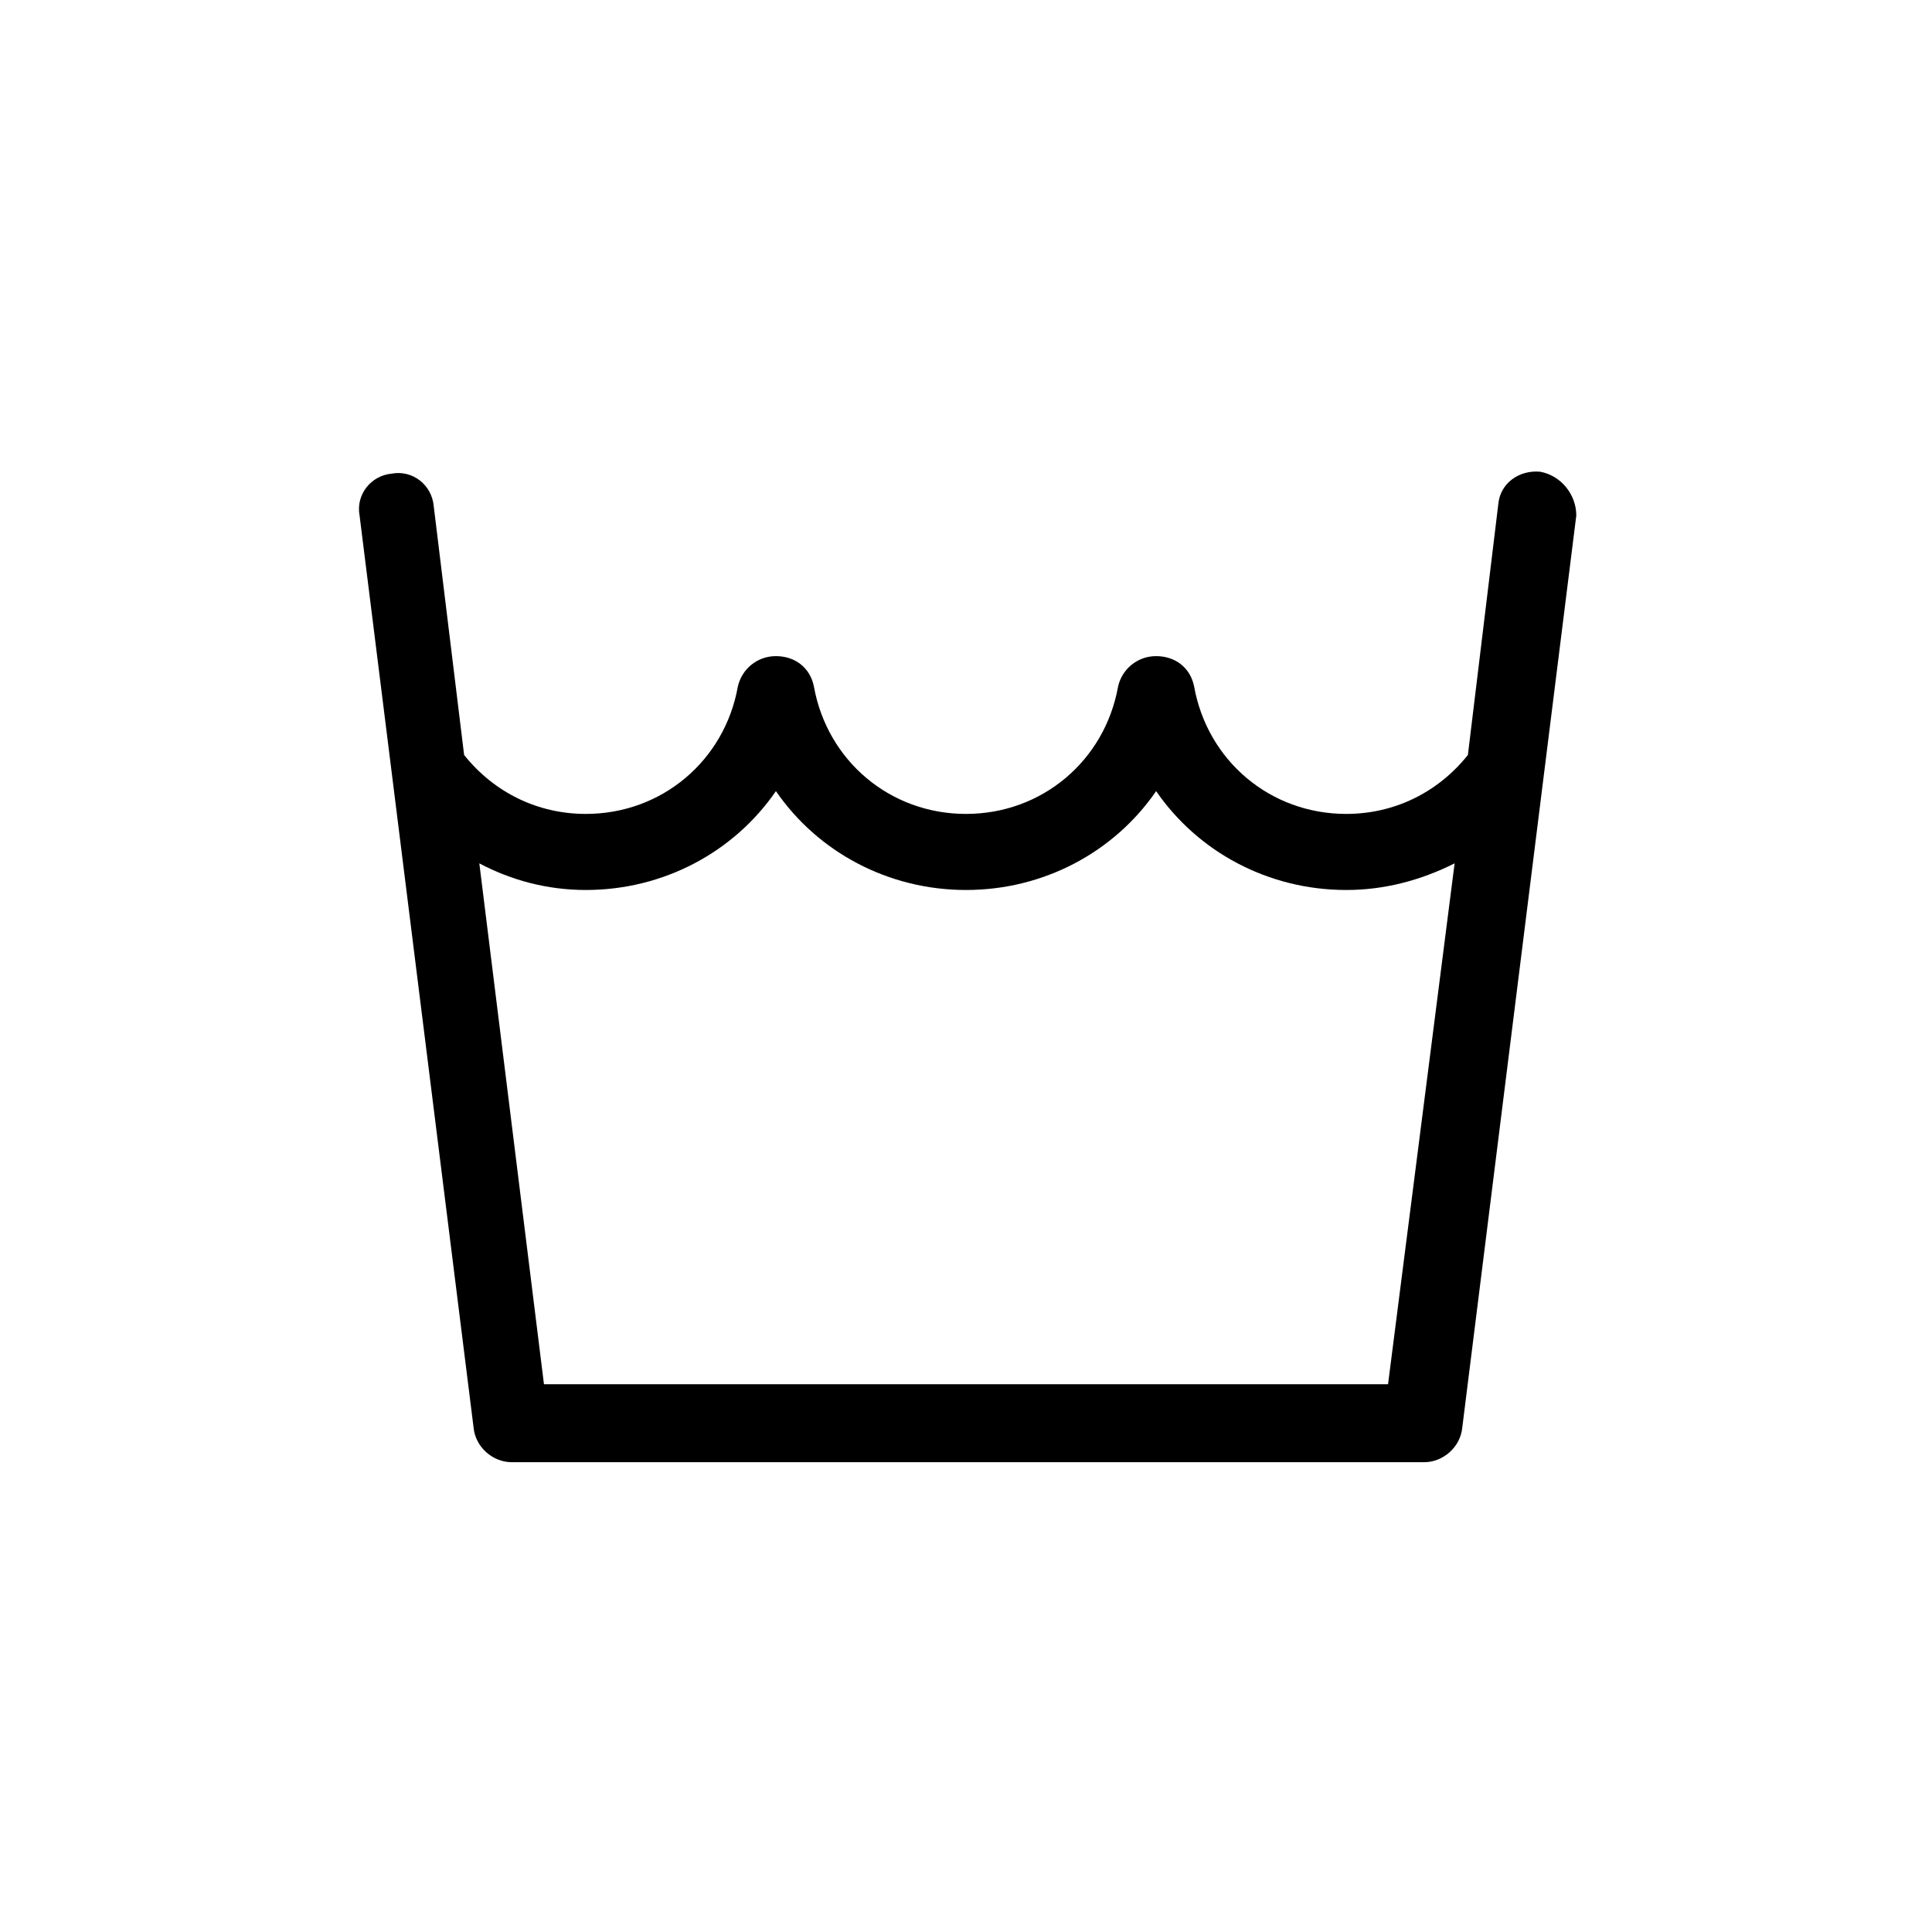 <?xml version="1.0" encoding="UTF-8"?>
<!-- Uploaded to: SVG Repo, www.svgrepo.com, Generator: SVG Repo Mixer Tools -->
<svg fill="#000000" width="800px" height="800px" version="1.1" viewBox="144 144 512 512" xmlns="http://www.w3.org/2000/svg">
 <path d="m552.15 269.01c-5.543-0.504-10.578 3.023-11.082 8.566l-8.062 66.504c-8.062 10.074-19.648 15.617-32.242 15.617-20.152 0-36.777-14.105-40.305-33.754-1.008-5.039-5.039-8.062-10.078-8.062-5.039 0-9.07 3.527-10.078 8.062-3.523 19.645-20.148 33.754-40.301 33.754s-36.777-14.105-40.305-33.754c-1.008-5.039-5.039-8.062-10.078-8.062-5.039 0-9.07 3.527-10.078 8.062-3.523 19.645-20.148 33.754-40.301 33.754-12.594 0-24.184-5.543-32.242-15.617l-8.062-66c-0.504-5.543-5.543-9.574-11.082-8.566-5.543 0.504-9.574 5.543-8.566 11.082l30.23 241.83c0.504 5.039 5.039 9.07 10.078 9.07h241.83c5.039 0 9.574-4.031 10.078-9.07l30.23-241.83c-0.008-5.539-4.039-10.578-9.582-11.586zm-40.305 241.83h-223.69l-17.129-138.04c8.566 4.535 18.137 7.055 28.215 7.055 20.656 0 39.297-10.078 50.383-26.199 11.082 16.121 29.723 26.199 50.379 26.199s39.297-10.078 50.383-26.199c11.082 16.121 29.723 26.199 50.379 26.199 10.078 0 19.648-2.519 28.719-7.055z"/>
</svg>